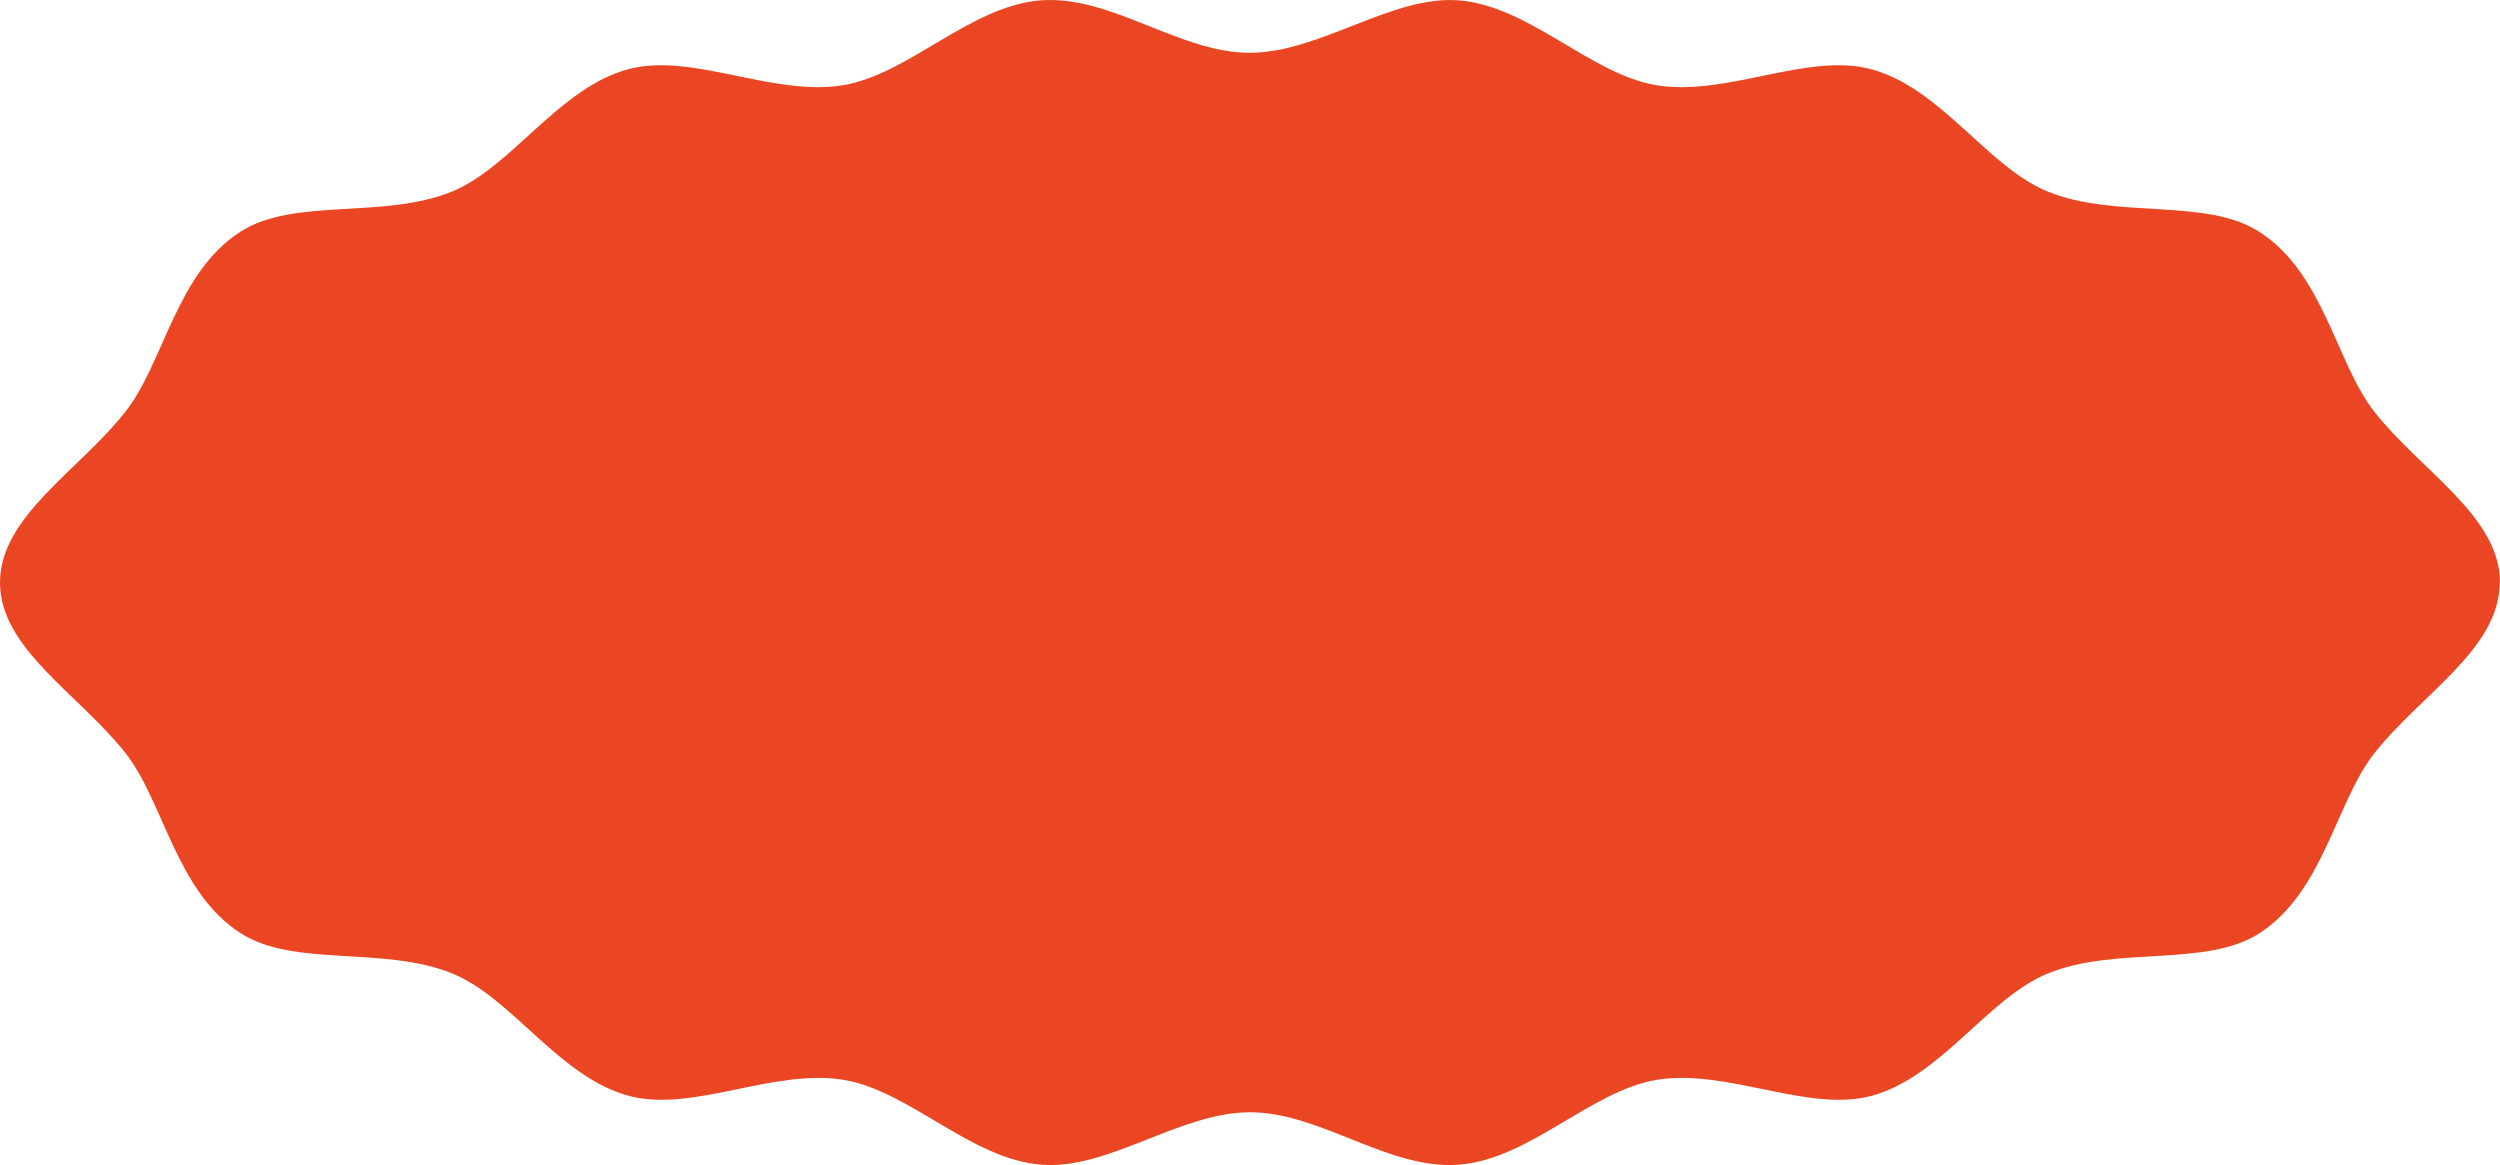 <?xml version="1.0" encoding="UTF-8"?> <svg xmlns="http://www.w3.org/2000/svg" width="206" height="96" viewBox="0 0 206 96" fill="none"><path d="M205.975 48C205.975 53.494 199.45 57.215 195.614 62.109C192.476 66.104 191.455 73.521 186.15 76.917C181.741 79.739 174.369 77.916 168.74 80.213C163.784 82.236 159.948 88.753 154.195 90.302C148.94 91.7 142.315 88.029 136.511 88.978C131.082 89.877 126.026 95.521 120.223 95.97C114.42 96.42 108.816 91.65 103.012 91.65C97.209 91.65 91.331 96.42 85.802 95.97C79.999 95.521 74.943 89.877 69.513 88.978C63.71 88.029 57.085 91.7 51.83 90.302C46.052 88.753 42.241 82.236 37.26 80.213C31.606 77.916 24.234 79.739 19.825 76.892C14.52 73.496 13.499 66.079 10.361 62.084C6.525 57.19 0 53.469 0 48C0 42.531 6.525 38.785 10.361 33.891C13.499 29.896 14.52 22.479 19.825 19.083C24.234 16.261 31.606 18.084 37.235 15.787C42.191 13.764 46.027 7.247 51.78 5.698C57.035 4.3 63.66 7.971 69.464 7.022C74.893 6.123 79.949 0.479 85.752 0.03C91.555 -0.42 97.159 4.35 102.963 4.35C108.766 4.35 114.669 -0.395 120.198 0.03C126.001 0.479 131.057 6.123 136.487 7.022C142.29 7.971 148.915 4.3 154.17 5.698C159.948 7.247 163.759 13.764 168.74 15.787C174.394 18.084 181.766 16.261 186.175 19.108C191.48 22.504 192.501 29.921 195.639 33.916C199.475 38.81 206 42.531 206 48H205.975Z" fill="#EB4623"></path></svg> 